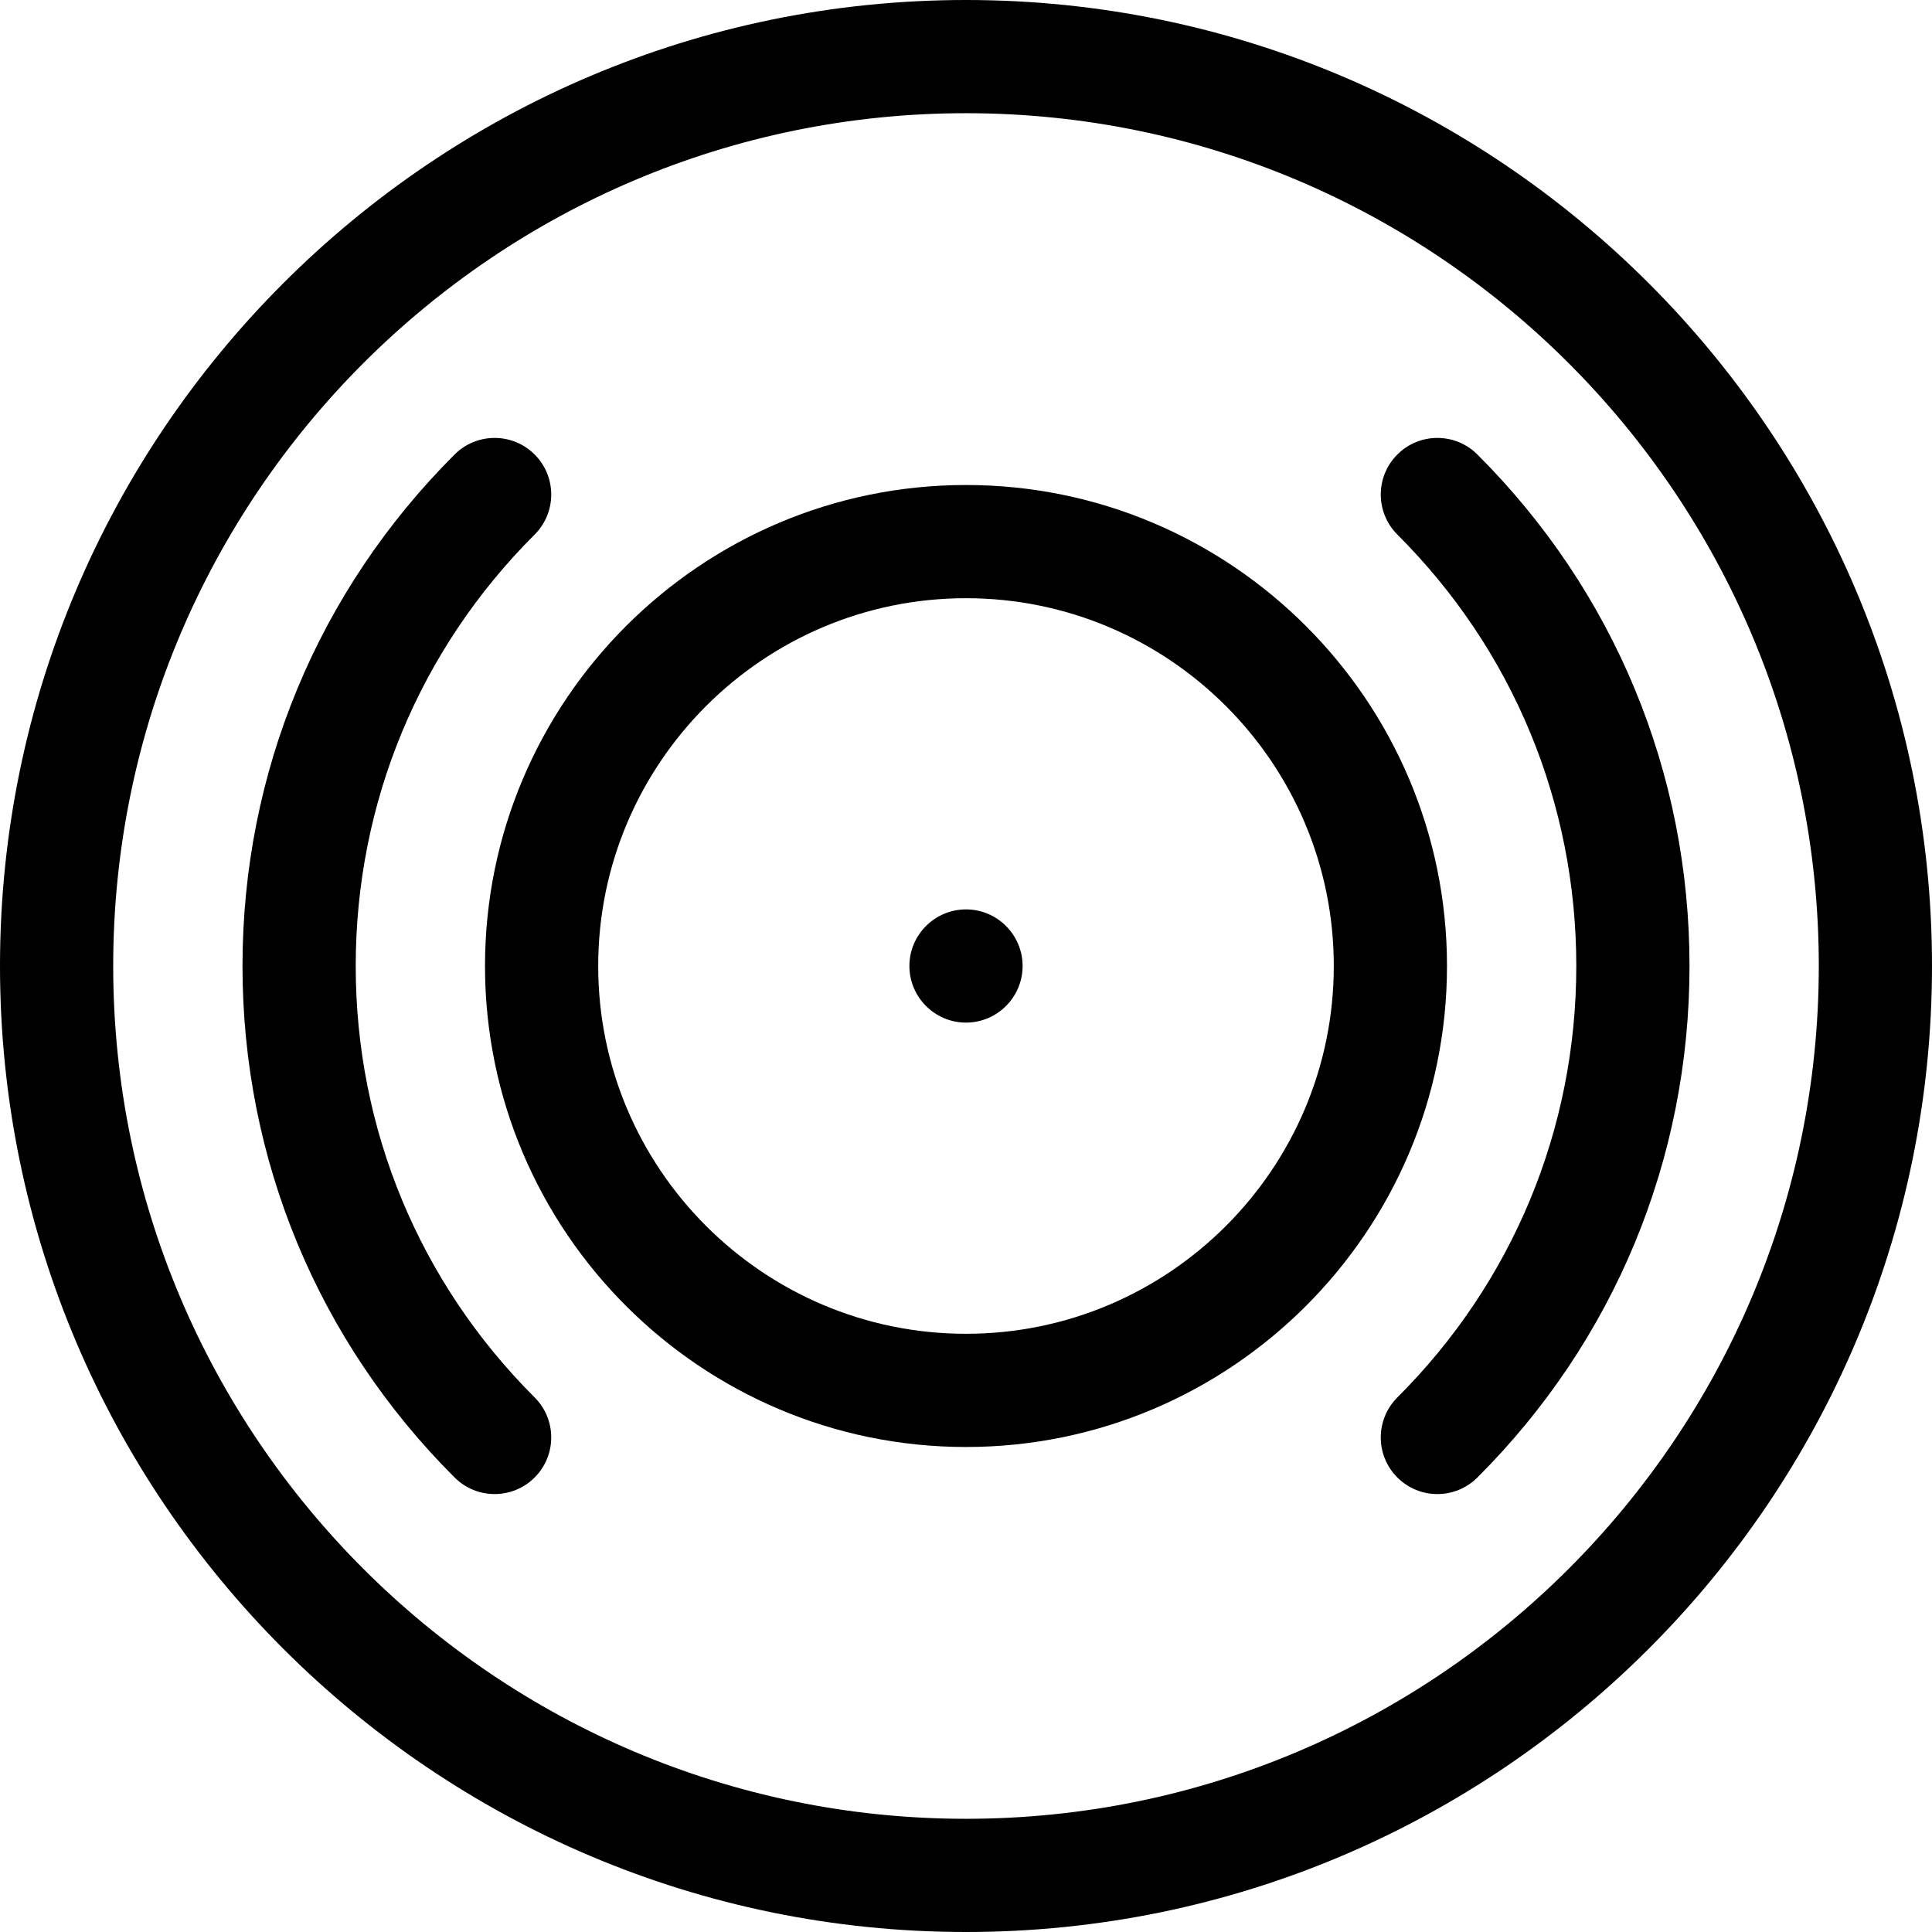 <svg xmlns="http://www.w3.org/2000/svg" height="512pt" viewBox="0 0 512 512" width="512pt"><path d="m256 241c8.25 0 15 6.719 15 15s-6.75 15-15 15-15-6.719-15-15 6.75-15 15-15zm0 0" fill-rule="evenodd"></path><path d="m256 512c-141.16 0-256-114.84-256-256s114.84-256 256-256 256 114.84 256 256-114.84 256-256 256zm0-482c-124.617 0-226 101.383-226 226s101.383 226 226 226 226-101.383 226-226-101.383-226-226-226zm0 0"></path><path d="m256 383.469c-70.285 0-127.469-57.184-127.469-127.469s57.184-127.469 127.469-127.469 127.469 57.184 127.469 127.469-57.184 127.469-127.469 127.469zm0-224.938c-53.742 0-97.469 43.727-97.469 97.469s43.727 97.469 97.469 97.469 97.469-43.727 97.469-97.469-43.727-97.469-97.469-97.469zm0 0"></path><path d="m380.918 395.941c-3.844 0-7.688-1.469-10.617-4.402-5.852-5.863-5.84-15.363.023-21.215 30.57-30.512 47.41-71.113 47.41-114.324s-16.84-83.812-47.41-114.324c-5.863-5.852-5.875-15.352-.023-21.215 5.852-5.863 15.352-5.871 21.215-.02 36.254 36.18 56.219 84.324 56.219 135.559 0 51.238-19.965 99.379-56.219 135.562-2.93 2.918-6.762 4.379-10.598 4.379zm0 0"></path><path d="m131.082 395.941c-3.836 0-7.668-1.461-10.598-4.383-36.254-36.18-56.219-84.324-56.219-135.559s19.969-99.379 56.219-135.559c5.863-5.852 15.363-5.844 21.215.02 5.852 5.863 5.844 15.359-.02 21.215-30.574 30.512-47.41 71.113-47.41 114.324s16.836 83.812 47.41 114.324c5.863 5.852 5.871 15.352.02 21.211-2.93 2.938-6.773 4.406-10.617 4.406zm0 0"></path></svg>